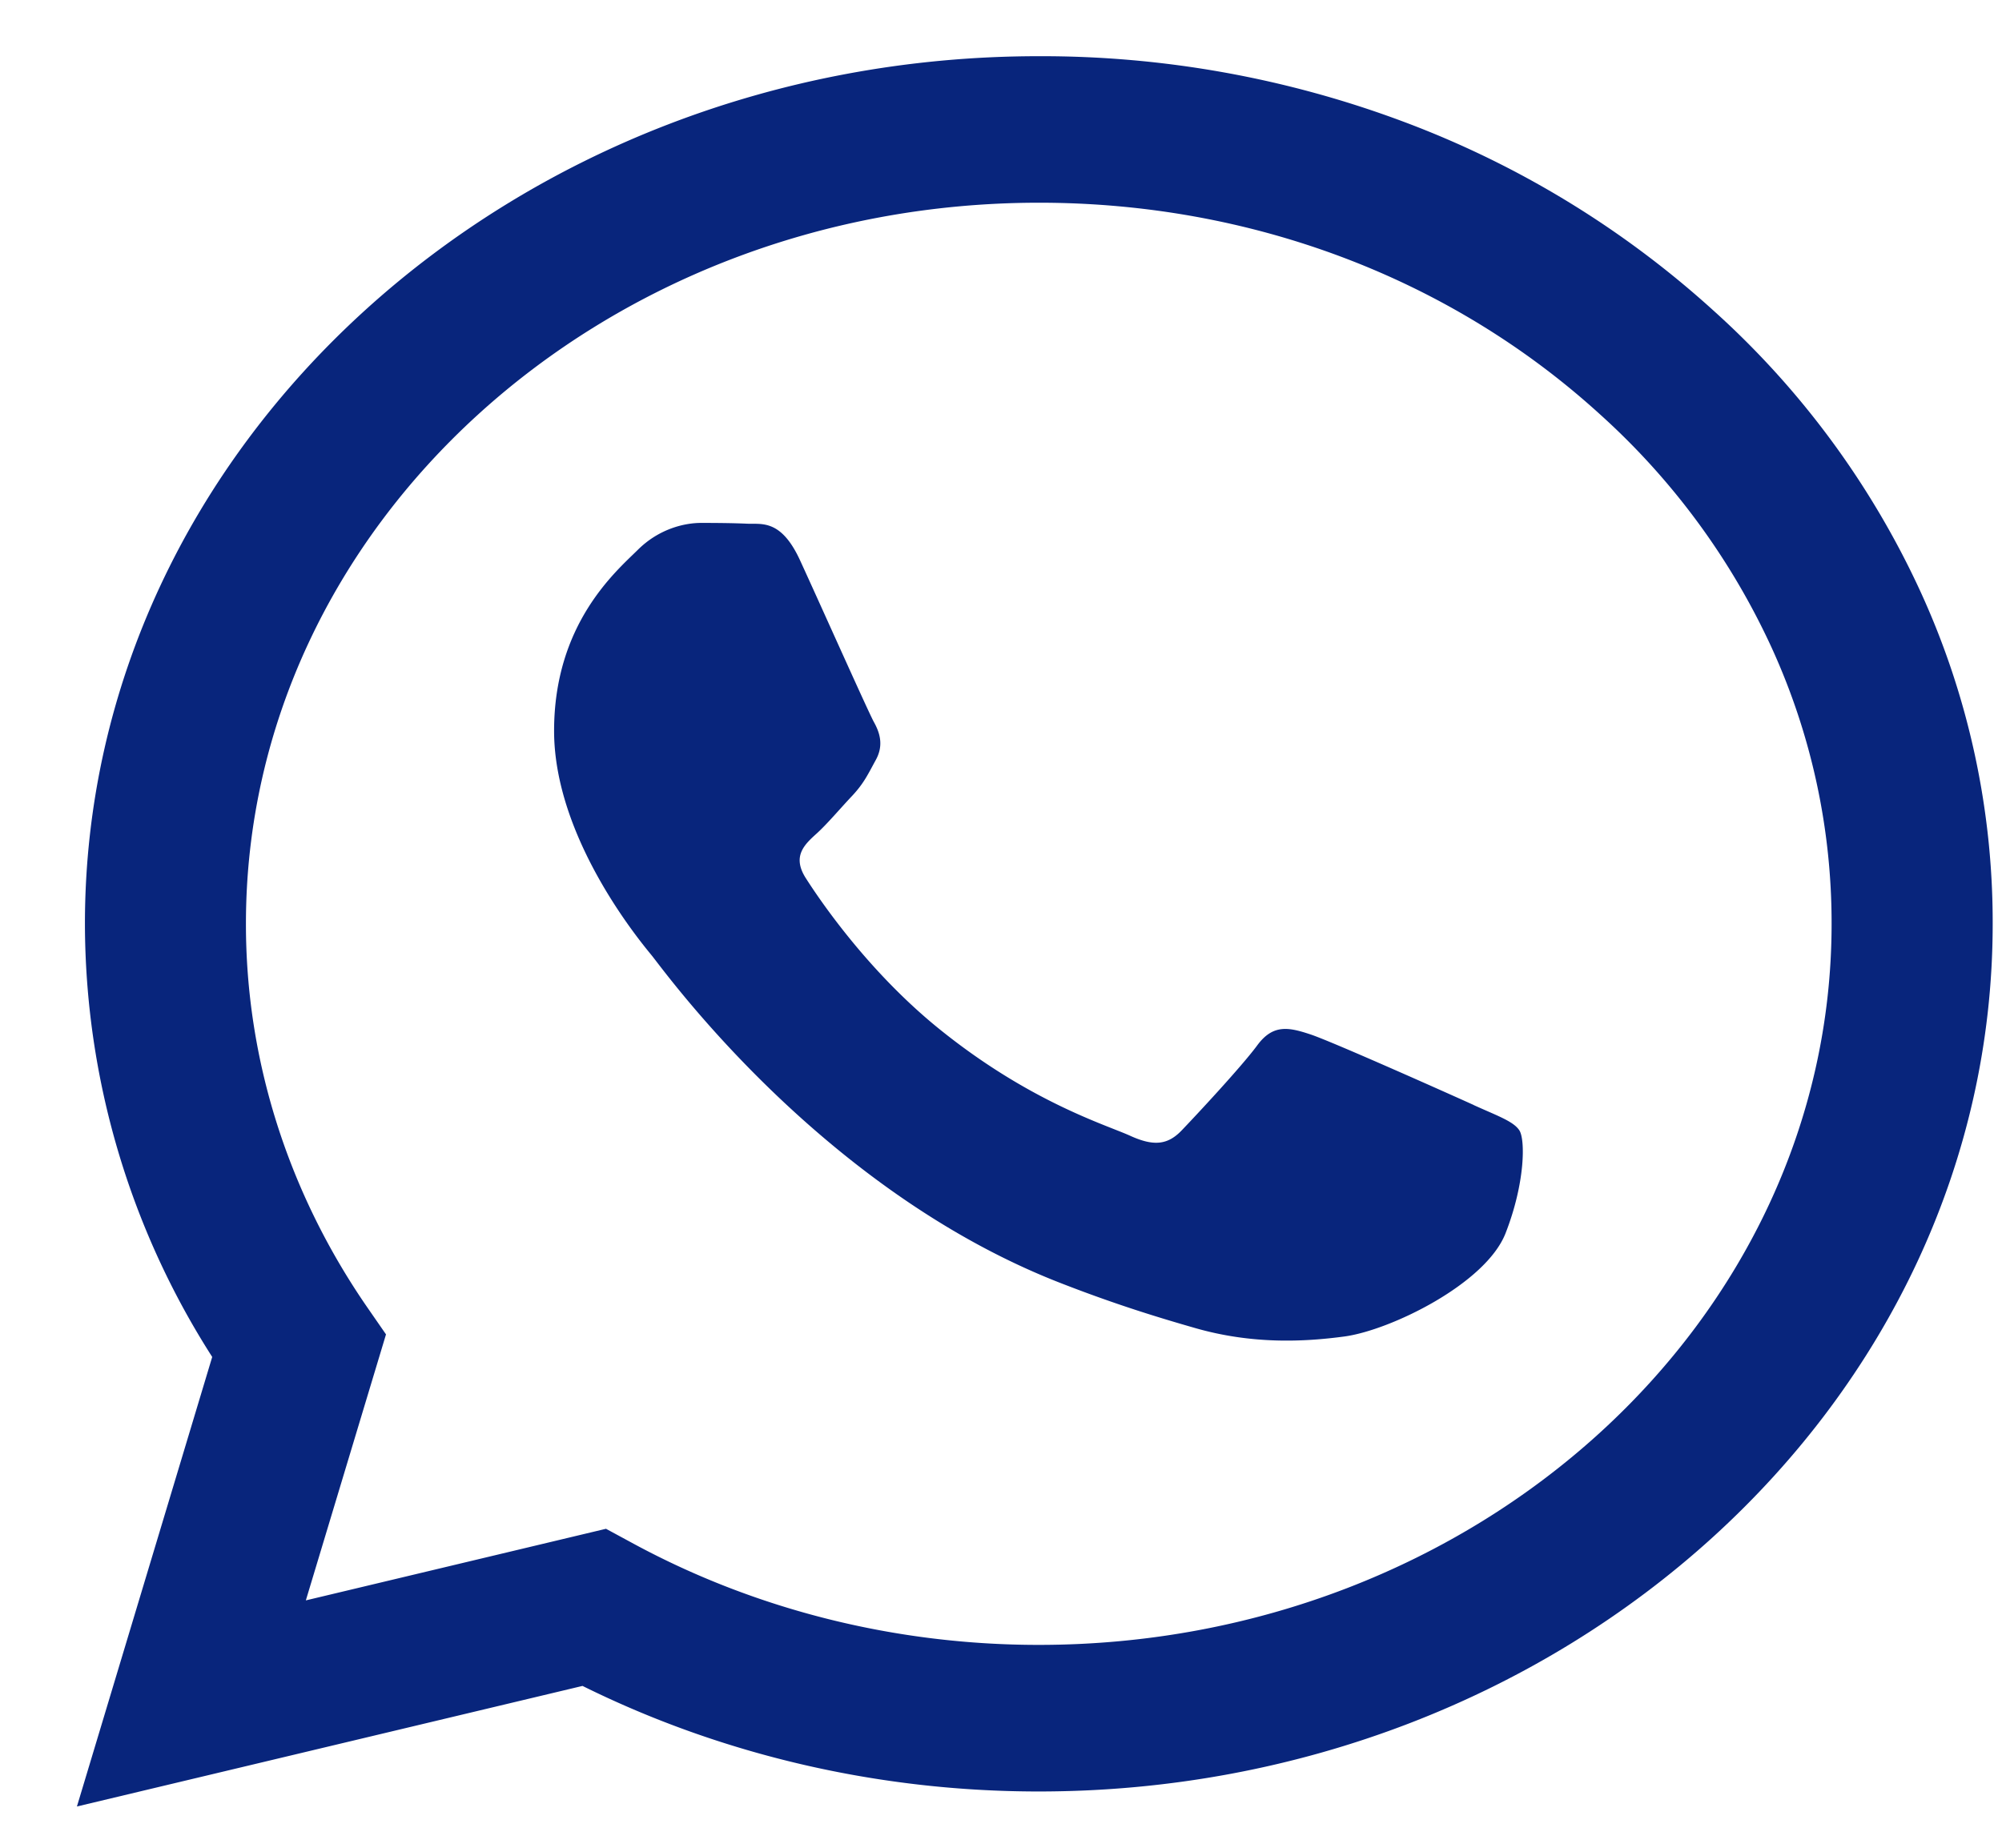 <svg width="26" height="24" viewBox="0 0 26 24" fill="none" xmlns="http://www.w3.org/2000/svg"><path fill-rule="evenodd" clip-rule="evenodd" d="M19.14 14.353c-.311-.141-1.833-.821-2.117-.916-.283-.094-.489-.14-.696.142-.207.28-.8.915-.98 1.103s-.361.211-.67.07-1.308-.438-2.49-1.396c-.92-.747-1.542-1.668-1.722-1.95s-.02-.434.136-.575c.14-.126.309-.328.464-.492.155-.165.207-.282.31-.47s.052-.352-.027-.493c-.077-.142-.695-1.527-.954-2.09-.25-.55-.506-.474-.695-.484-.182-.008-.388-.01-.594-.01s-.542.07-.825.353c-.285.281-1.084.962-1.084 2.348s1.109 2.723 1.264 2.912c.155.187 2.182 3.03 5.288 4.25.74.29 1.315.463 1.764.592.742.215 1.417.184 1.95.112.594-.081 1.831-.682 2.09-1.339.257-.657.257-1.22.18-1.338s-.284-.188-.594-.329zm-5.649 7.012h-.004c-1.844 0-3.655-.45-5.242-1.305l-.375-.203-3.898.93 1.041-3.455-.245-.354c-1.03-1.493-1.576-3.22-1.574-4.983.002-5.162 4.621-9.362 10.301-9.362 2.75 0 5.336.976 7.28 2.745a9.3 9.3 0 0 1 2.235 3.038 8.6 8.6 0 0 1 .777 3.586c-.002 5.162-4.62 9.363-10.296 9.363m8.763-17.33a12.5 12.5 0 0 0-4.018-2.451A13.4 13.4 0 0 0 13.49.73C6.663.73 1.105 5.784 1.103 11.995a10.46 10.46 0 0 0 1.653 5.63L.999 23.464l6.566-1.566c1.817.9 3.852 1.371 5.921 1.371h.005c6.827 0 12.386-5.053 12.388-11.265a10.3 10.3 0 0 0-.935-4.314 11.2 11.2 0 0 0-2.69-3.655" fill="#08257C"/></svg>